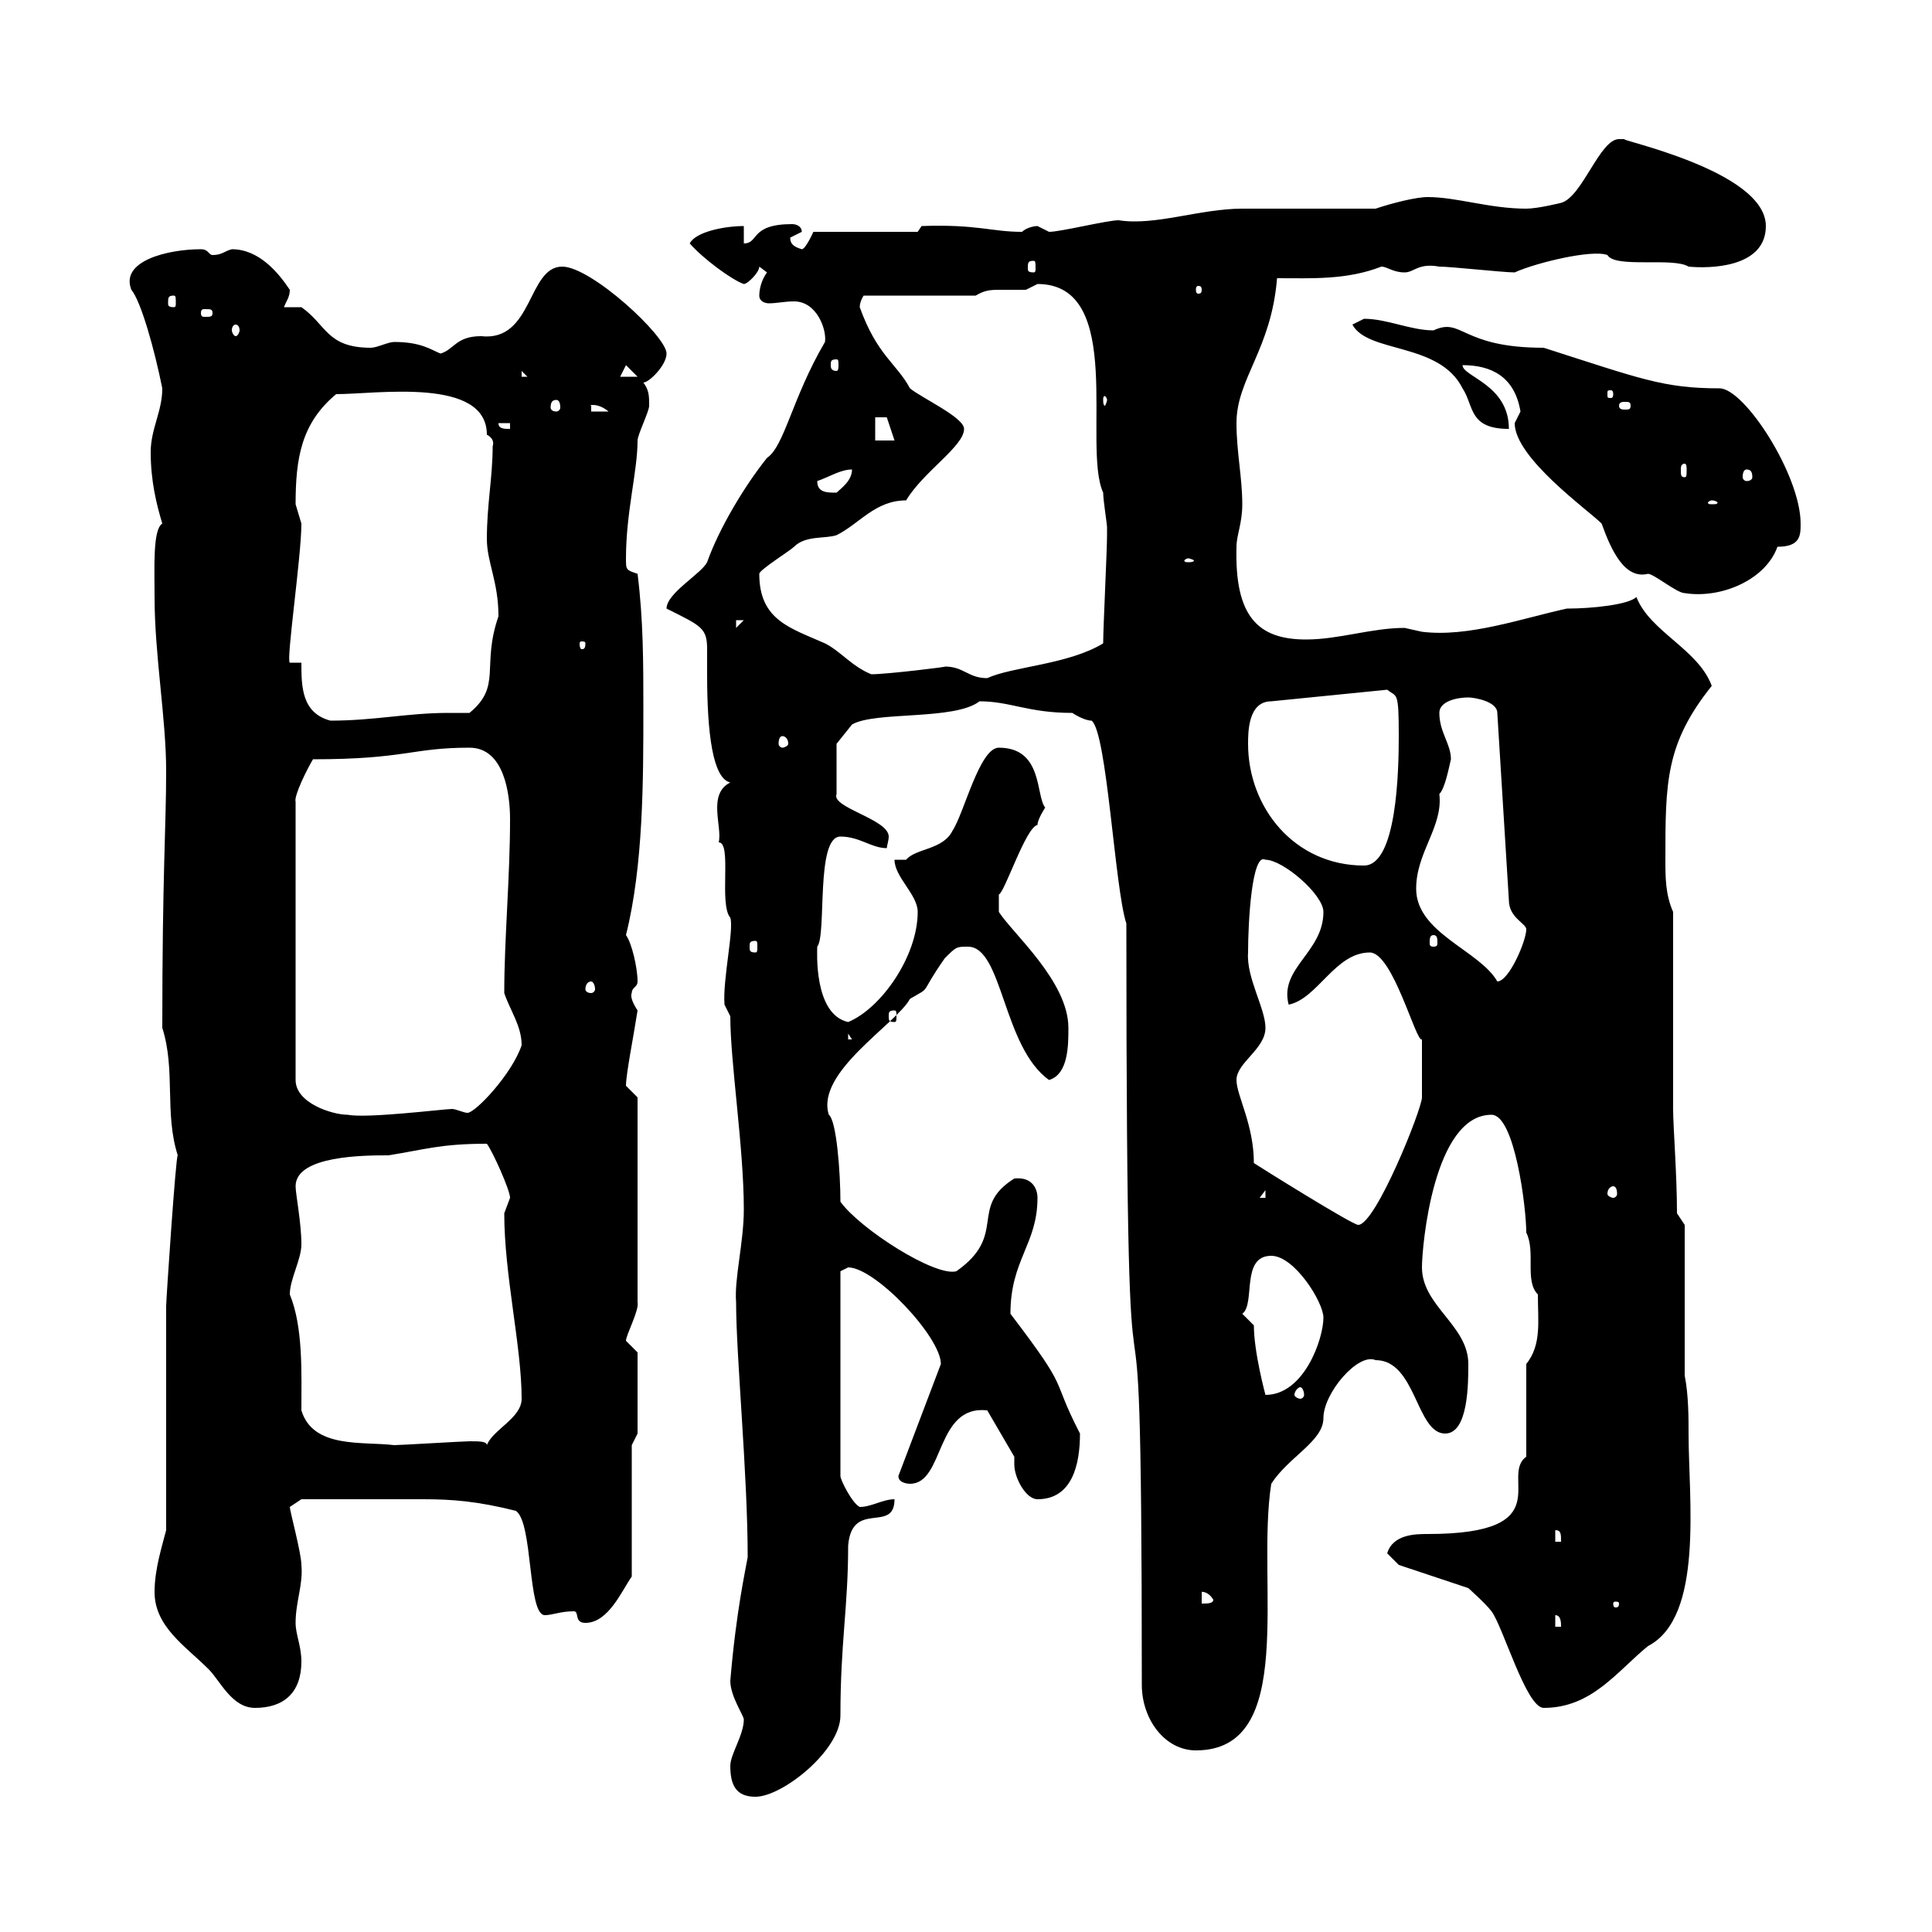 <svg xmlns="http://www.w3.org/2000/svg" xmlns:xlink="http://www.w3.org/1999/xlink" width="300" height="300"><path d="M113.40 274.20C113.40 277.20 114.30 279 117.30 279C121.50 279 130.50 271.80 130.50 266.40C130.50 255 131.70 249.60 131.70 240C132.30 232.80 138.90 238.20 138.90 232.80C137.10 232.80 135.30 234 133.50 234C132.30 233.40 130.50 229.80 130.50 229.20L130.50 209.40L130.50 197.40C130.50 197.40 131.70 196.80 131.70 196.80C135.90 196.80 146.10 207.60 146.10 211.80L139.50 229.20C139.50 230.40 141.30 230.40 141.30 230.40C146.70 230.40 145.20 218.10 153.30 219L157.50 226.20C157.50 226.80 157.50 227.10 157.50 227.40C157.50 229.50 159.30 232.80 161.10 232.80C166.50 232.80 167.70 227.40 167.70 222.60C162.90 213.30 166.50 216.60 156.90 204C156.90 195.60 161.10 193.20 161.10 186C161.10 184.50 160.20 182.70 157.50 183C150.30 187.50 156.60 191.70 148.50 197.40C145.20 198.30 133.50 190.80 130.50 186.60C130.50 182.10 129.90 174 128.70 173.10C126.60 166.50 139.20 159 141.30 155.10C144.90 153 142.50 154.80 146.70 148.80C148.50 147 148.50 147 150.30 147C155.70 147 155.70 162.60 162.90 167.70C165.90 166.80 165.90 162.30 165.90 159.60C165.90 152.40 157.20 144.90 155.10 141.60L155.10 138.90C156 138.60 159.30 128.40 161.10 128.10C161.10 127.20 162.30 125.40 162.30 125.40C160.80 123.60 162 116.10 155.10 116.10C152.10 116.10 149.70 126.30 147.90 129C146.40 132 142.20 131.70 140.70 133.50C140.70 133.50 138.90 133.50 138.90 133.50C138.90 136.20 142.50 138.90 142.50 141.60C142.50 148.50 136.80 156.60 131.70 158.70C126.30 157.50 126.90 147.60 126.90 147C128.40 145.20 126.60 129.90 130.50 129.90C133.50 129.90 135.30 131.70 137.70 131.70C137.70 131.40 138 130.50 138 129.90C138 127.20 129 125.40 129.90 123.30L129.90 115.50L132.30 112.50C135.90 110.40 148.20 111.90 152.10 108.90C156.90 108.90 159.60 110.70 166.50 110.70C166.50 110.70 168.30 111.90 169.50 111.90C171.90 113.70 173.10 138 174.90 143.40C174.90 252 177.30 169.50 177.30 261.60C177.30 267 180.90 271.80 185.70 271.80C201.60 271.80 195 245.70 197.40 230.40C200.10 226.20 205.50 223.80 205.50 220.20C205.50 216.30 210.90 210 213.60 211.20C219.90 211.20 219.90 222.60 224.40 222.60C228 222.60 228 214.80 228 211.80C228 205.80 220.80 202.80 220.80 196.80C220.80 193.50 222.60 173.10 231.60 173.10C235.20 173.10 237 187.50 237 191.40C238.50 194.40 236.70 198.90 238.80 201C238.80 205.20 239.40 208.80 237 211.80C237 213.60 237 224.40 237 226.20C232.80 229.20 242.40 238.20 221.70 238.20C219.90 238.20 216.30 238.20 215.40 241.20L217.20 243L228 246.60C228 246.60 230.70 249 231.60 250.20C233.40 252.60 237 265.20 239.70 265.20C247.20 265.20 251.10 259.50 255.90 255.60C264.60 251.10 262.20 232.80 262.20 222.60C262.20 220.20 262.20 216.60 261.60 213.60L261.60 190.20L260.40 188.40C260.40 182.40 259.80 174.90 259.80 172.20L259.80 141.60C258.60 138.90 258.60 136.20 258.60 133.50C258.60 121.50 258.60 115.50 265.80 106.50C263.70 100.80 256.20 98.10 254.10 92.70C252.90 93.90 247.20 94.50 243.30 94.50C236.40 96 228 99 220.80 98.10C220.80 98.10 218.10 97.50 218.10 97.50C213 97.50 207.90 99.30 202.80 99.30C195.30 99.30 191.70 95.70 192 84.90C192 83.10 192.90 81.30 192.90 78.30C192.90 74.10 192 70.20 192 65.70C192 58.80 197.40 54.30 198.30 43.20C203.70 43.20 209.10 43.50 214.50 41.40C215.40 41.40 216.30 42.30 218.10 42.30C219.60 42.30 220.20 40.80 223.50 41.40C225.30 41.40 233.40 42.30 235.20 42.30C238.50 40.80 247.20 38.70 249.60 39.60C250.80 41.70 259.80 39.90 262.20 41.40C265.20 41.70 274.20 41.70 274.20 35.10C274.20 26.40 250.50 21.60 252.30 21.60C252 21.60 252 21.60 251.40 21.60C248.40 21.60 245.70 30.60 242.40 31.50C242.40 31.50 238.80 32.40 237 32.40C231.30 32.40 226.20 30.60 221.70 30.60C219.90 30.60 216.30 31.50 213.60 32.40C210.90 32.40 195.60 32.40 192.90 32.40C186.30 32.40 179.40 35.10 173.70 34.20C171.90 34.20 164.70 36 162.90 36C162.90 36 161.10 35.10 161.10 35.10C160.50 35.10 159.30 35.40 158.70 36C153.90 36 151.80 34.80 143.10 35.10L142.50 36L126.30 36C126.30 36 125.10 38.70 124.50 38.70C123.60 38.40 122.70 38.10 122.70 36.90C122.70 36.90 124.50 36 124.50 36C124.50 35.10 123.60 34.80 123 34.80C116.40 34.80 117.90 37.80 115.50 37.80L115.50 35.10C112.50 35.10 108 36 107.10 37.80C109.20 40.20 113.70 43.50 115.50 44.10C116.10 44.10 117.90 42.30 117.90 41.40C117.90 41.40 119.10 42.30 119.10 42.30C118.20 43.50 117.90 45 117.90 45.90C117.90 46.80 118.80 47.10 119.40 47.10C120.60 47.10 121.80 46.80 123.30 46.80C126.90 46.80 128.40 51.30 128.10 53.10C123 61.80 121.80 69.30 119.10 71.10C115.50 75.60 111.60 82.20 109.80 87.30C108.90 89.10 103.50 92.10 103.50 94.50C108.90 97.20 109.80 97.50 109.80 100.80C109.80 101.70 109.80 103.20 109.80 104.70C109.80 114 110.70 120.90 113.40 121.50C109.80 123.30 112.20 128.40 111.60 130.80C113.70 130.80 111.60 140.40 113.40 142.50C114 144.30 112.20 152.10 112.50 156C112.50 156 113.40 157.80 113.40 157.80C113.40 165 115.50 178.20 115.50 187.80C115.50 192.90 114 198.60 114.30 202.20C114.30 210.60 116.10 228.90 116.10 241.80C115.80 243.60 114.30 250.20 113.40 261C113.40 263.40 115.50 266.40 115.50 267C115.50 269.40 113.40 272.40 113.40 274.20ZM24 247.20C24 252.60 28.80 255.60 32.40 259.20C34.20 261 36 265.20 39.60 265.20C44.10 265.20 46.80 262.80 46.80 258C46.80 255.60 45.90 253.80 45.90 252C45.90 248.70 47.10 246 46.80 243C46.80 241.20 45 234.60 45 234L46.80 232.80C53.10 232.80 61.20 232.80 65.70 232.80C70.20 232.80 74.10 233.10 80.10 234.60C82.80 236.40 81.90 250.80 84.60 250.80C85.80 250.80 87 250.20 89.10 250.20C90 250.20 89.10 252 90.90 252C94.50 252 96.60 246.90 98.10 244.80L98.10 224.40L99 222.60L99 210C99 210 97.20 208.20 97.20 208.20C97.20 207.30 99.30 203.40 99 202.20L99 170.40C99 170.40 97.20 168.60 97.20 168.60C97.20 166.80 98.40 160.80 99 156.90C98.40 156 97.80 154.80 98.10 154.20C98.10 153.30 99 153.30 99 152.40C99 150.30 98.10 146.40 97.20 145.20C99.90 134.40 99.90 121.20 99.90 110.10C99.90 102.90 99.90 96.30 99 89.10C97.20 88.50 97.20 88.50 97.20 86.70C97.20 79.50 99 73.20 99 68.40C99 67.50 100.80 63.90 100.80 63C100.80 61.50 100.80 60.60 99.90 59.40C100.80 59.40 103.50 56.70 103.50 54.90C103.50 52.20 91.80 41.40 87.30 41.40C81.90 41.40 82.80 53.10 74.70 52.20C70.80 52.20 70.50 54.30 68.40 54.90C66.90 54.30 65.40 53.10 61.20 53.10C60.30 53.10 58.50 54 57.60 54C50.70 54 50.70 50.40 46.80 47.70L44.10 47.70C44.40 46.80 45 46.20 45 45C43.20 42.30 40.20 38.70 36 38.70C34.80 39 34.50 39.60 33 39.60C32.40 39.60 32.40 38.70 31.20 38.70C26.10 38.70 18.60 40.50 20.40 45C21.90 46.80 24 54.30 25.20 60.30C25.20 63.90 23.40 66.60 23.40 70.20C23.40 74.70 24.30 78.30 25.20 81.30C23.70 82.20 24 88.20 24 92.70C24 101.70 25.80 111.60 25.80 119.70C25.80 128.40 25.20 135.60 25.20 159.60C27.30 166.20 25.50 172.80 27.60 179.40C27.30 179.40 25.80 201.90 25.80 202.80C25.80 208.20 25.80 232.20 25.80 237.60C25.20 240 24 243.60 24 247.20ZM241.50 250.80C242.40 250.80 242.40 252 242.40 252.60L241.50 252.60ZM186.60 247.20C186.30 247.20 187.50 246.90 188.40 248.40C188.40 249 187.50 249 186.60 249ZM251.40 249C251.40 249.60 251.10 249.60 250.80 249.60C250.80 249.60 250.50 249.60 250.50 249C250.50 248.70 250.80 248.70 250.80 248.70C251.10 248.70 251.40 248.70 251.40 249ZM241.50 237.60C242.40 237.60 242.40 238.20 242.40 239.40L241.50 239.40ZM46.80 219C46.80 213.30 47.10 206.10 45 201C45 198.60 46.80 195.60 46.80 193.20C46.80 189.90 45.90 185.40 45.90 184.20C45.90 179.40 56.70 179.40 60.30 179.40C66 178.50 68.40 177.60 75.60 177.60C76.50 178.80 79.20 184.80 79.20 186C79.20 186 78.30 188.40 78.30 188.40C78.30 198 81 209.10 81 217.20C81 220.20 76.50 222 75.60 224.40C75.60 223.80 74.40 223.80 72.90 223.80C72 223.80 62.10 224.40 61.20 224.40C56.40 223.80 48.60 225 46.80 219ZM194.70 205.80C194.70 205.80 192.90 204 192.90 204C195 202.50 192.60 195 197.40 195C201 195 205.50 202.20 205.50 204.60C205.50 207.90 202.50 216.60 196.50 216.60C196.50 216.60 194.70 210 194.70 205.80ZM201.90 215.40C202.20 215.40 202.50 216 202.50 216.60C202.50 216.90 202.20 217.20 201.90 217.20C201.60 217.20 201 216.90 201 216.60C201 216 201.60 215.40 201.90 215.40ZM194.70 180.60C194.70 174.60 192 170.10 192 167.70C192 165 196.50 162.90 196.50 159.60C196.50 156.60 193.50 151.80 193.80 147.90C193.80 143.10 194.40 132.30 196.50 133.50C199.20 133.50 205.50 138.90 205.50 141.60C205.50 147.90 198.60 150.30 200.10 156C204.60 155.10 207.30 147.90 212.70 147.90C216.30 147.90 219.90 162 220.80 161.40C220.80 162 220.80 168.30 220.80 170.40C220.80 172.20 213.60 190.20 210.90 190.20C210 190.20 195.60 181.20 194.70 180.60ZM196.50 184.80L196.50 186L195.60 186ZM250.50 184.20C250.80 184.20 251.10 184.50 251.10 185.40C251.10 185.70 250.80 186 250.50 186C250.20 186 249.60 185.70 249.60 185.40C249.60 184.50 250.20 184.20 250.50 184.20ZM48.60 117.90C63 117.90 63.90 116.10 72.90 116.10C78.30 116.10 79.20 123.30 79.20 127.20C79.20 136.20 78.30 145.80 78.30 154.20C79.20 156.90 81 159.30 81 162.30C79.50 166.80 73.80 172.80 72.60 172.80C72 172.80 70.80 172.20 70.20 172.20C69 172.20 57 173.70 54 173.10C51.60 173.10 45.90 171.30 45.90 167.70L45.90 124.50C45.60 123.60 47.70 119.40 48.60 117.90ZM131.70 160.50L132.30 161.40L131.70 161.40ZM138.90 156.90C139.20 156.90 139.20 157.20 139.20 157.80C139.20 158.40 139.20 158.70 138.90 158.70C138 158.70 138 158.40 138 157.80C138 157.20 138 156.90 138.90 156.90ZM91.80 152.40C92.10 152.40 92.40 153 92.40 153.60C92.40 153.90 92.10 154.20 91.80 154.20C91.20 154.20 90.90 153.90 90.90 153.60C90.90 153 91.20 152.40 91.80 152.40ZM219.90 138C219.90 132.30 224.10 128.40 223.50 123.30C224.40 122.40 225 119.10 225.30 117.90C225.30 115.50 223.50 113.70 223.50 110.70C223.50 108.90 226.20 108.30 228 108.30C228.90 108.30 232.50 108.90 232.50 110.70L234.30 139.80C234.30 142.50 237 143.40 237 144.30C237 146.10 234.30 152.40 232.50 152.40C229.80 147.60 219.90 144.90 219.90 138ZM117.30 146.10C117.60 146.10 117.60 146.40 117.60 147C117.60 147.60 117.60 147.90 117.30 147.90C116.40 147.90 116.40 147.60 116.40 147C116.40 146.40 116.40 146.10 117.30 146.10ZM222.60 145.20C223.20 145.20 223.20 145.80 223.20 146.40C223.20 146.70 223.20 147 222.60 147C222 147 222 146.70 222 146.40C222 145.80 222 145.20 222.60 145.20ZM193.80 115.50C193.80 113.70 193.80 108.90 197.40 108.90L215.40 107.10C216.90 108.30 217.20 107.10 217.20 114.30C217.20 119.70 216.90 134.40 211.80 134.40C201 134.40 193.80 125.40 193.80 115.50ZM121.50 114.30C121.80 114.30 122.40 114.60 122.40 115.50C122.40 115.80 121.80 116.10 121.50 116.10C121.20 116.10 120.90 115.80 120.90 115.50C120.90 114.60 121.20 114.30 121.50 114.30ZM46.80 102.90L45 102.90C44.40 102.60 46.80 86.40 46.80 81.30C46.80 81.30 45.90 78.30 45.90 78.30C45.90 71.10 46.80 65.70 52.20 61.20C58.50 61.20 75.60 58.50 75.60 67.50C76.20 67.80 76.80 68.40 76.50 69.30C76.50 74.10 75.60 78.30 75.60 83.70C75.60 87.30 77.40 90.30 77.40 95.70C74.70 103.50 78 106.50 72.90 110.70C72 110.70 70.80 110.70 69.60 110.70C63.30 110.70 58.20 111.90 51.30 111.90C46.80 110.70 46.80 106.50 46.80 102.90ZM146.70 103.50C147.60 103.50 137.70 104.70 135.30 104.70C132.30 103.50 130.50 101.10 128.10 99.90C122.70 97.50 117.90 96.30 117.90 89.10C117.90 88.50 122.70 85.50 123.30 84.90C125.10 83.10 128.10 83.70 129.90 83.10C133.50 81.30 135.90 77.70 140.70 77.70C143.40 73.20 149.70 69.30 149.70 66.60C149.70 64.80 143.10 61.80 141.30 60.30C139.20 56.40 136.20 55.20 133.50 47.70C133.50 46.80 134.10 45.90 134.10 45.90L151.50 45.90C153 45 153.90 45 155.40 45C156.60 45 157.50 45 159.30 45C159.30 45 161.10 44.10 161.10 44.10C174.90 44.10 168 69.30 171.30 76.50C171.30 77.70 171.90 81.30 171.90 81.90C171.90 83.10 171.90 83.10 171.90 83.10C171.90 85.50 171.30 97.50 171.30 99.90C165.90 103.20 157.20 103.50 153.30 105.30C150.30 105.30 149.70 103.50 146.70 103.50ZM90.90 99.90C90.90 100.80 90.60 100.80 90.30 100.80C90.30 100.80 90 100.80 90 99.90C90 99.60 90.30 99.60 90.30 99.60C90.60 99.60 90.90 99.60 90.90 99.90ZM114.30 96.30L115.50 96.30L114.30 97.50ZM235.20 65.70C235.20 71.10 246.60 79.20 248.70 81.30C250.20 85.50 252.30 90 255.90 89.10C256.80 89.10 260.40 92.10 261.60 92.10C267.30 93 274.20 90 276 84.90C279.60 84.90 279.60 83.10 279.60 81.30C279.60 73.80 270.90 60.30 267 60.30C258.30 60.30 254.70 58.80 239.70 54C226.80 54 227.10 49.20 222.60 51.30C219 51.30 215.40 49.50 211.80 49.50C211.80 49.50 210 50.40 210 50.40C212.40 54.90 223.50 53.10 227.10 60.30C228.90 63 228 66.60 234.30 66.60C234.30 59.70 227.10 58.50 227.10 56.70C231.60 56.70 235.20 58.50 236.10 63.90C236.10 63.90 235.20 65.70 235.20 65.70ZM184.50 86.70C184.80 86.70 185.40 87 185.40 87C185.40 87.30 184.80 87.30 184.50 87.30C184.20 87.30 183.90 87.30 183.90 87C183.90 87 184.20 86.70 184.50 86.70ZM265.80 77.70C266.40 77.70 266.70 78 266.70 78C266.70 78.30 266.40 78.30 265.80 78.30C265.50 78.30 265.20 78.30 265.20 78C265.20 78 265.50 77.70 265.80 77.70ZM126.90 74.70C128.70 74.10 130.50 72.90 132.30 72.90C132.30 74.70 130.50 75.90 129.90 76.50C128.40 76.50 126.90 76.50 126.90 74.70ZM271.20 72.90C271.80 72.90 272.10 73.20 272.10 74.10C272.10 74.40 271.80 74.70 271.20 74.70C270.90 74.70 270.60 74.40 270.60 74.10C270.60 73.20 270.90 72.90 271.20 72.90ZM261.60 72C261.90 72 261.90 72.60 261.90 72.90C261.90 73.80 261.90 74.10 261.60 74.10C261 74.10 261 73.80 261 72.90C261 72.60 261 72 261.60 72ZM135.90 64.80L137.70 64.80L138.90 68.40L135.90 68.40ZM77.40 65.70L79.20 65.70L79.20 66.60C78.30 66.60 77.40 66.60 77.40 65.70ZM91.80 63C91.20 63 92.70 62.40 94.50 63.90L91.80 63.90ZM86.40 62.10C86.70 62.10 87 62.40 87 63.30C87 63.60 86.70 63.90 86.40 63.90C85.80 63.90 85.50 63.60 85.50 63.30C85.50 62.40 85.80 62.10 86.40 62.10ZM253.20 63C253.20 63.60 252.90 63.60 252.30 63.60C252 63.60 251.40 63.60 251.40 63C251.40 62.40 252 62.40 252.30 62.40C252.90 62.40 253.20 62.40 253.20 63ZM171.90 62.10C171.90 62.40 171.60 63 171.60 63C171.30 63 171.30 62.40 171.30 62.10C171.30 61.80 171.30 61.50 171.60 61.50C171.60 61.50 171.90 61.80 171.90 62.10ZM250.50 61.20C250.50 61.80 250.20 61.80 250.20 61.80C249.60 61.80 249.60 61.80 249.60 61.20C249.60 60.60 249.60 60.60 250.20 60.60C250.20 60.60 250.50 60.60 250.50 61.20ZM81 57.60L81.90 58.50L81 58.50ZM97.20 56.70L99 58.50L96.30 58.50ZM129.90 55.80C130.20 55.80 130.20 56.10 130.20 56.70C130.20 57 130.20 57.60 129.90 57.60C129 57.60 129 57 129 56.70C129 56.10 129 55.80 129.90 55.80ZM36.60 50.40C36.90 50.40 37.20 50.70 37.20 51.30C37.20 51.60 36.90 52.20 36.60 52.20C36.30 52.20 36 51.60 36 51.30C36 50.70 36.30 50.40 36.60 50.40ZM33 48.60C33 49.20 32.70 49.20 31.80 49.20C31.50 49.20 31.20 49.20 31.20 48.60C31.20 48 31.50 48 31.80 48C32.70 48 33 48 33 48.60ZM27 45.90C27.30 45.90 27.30 46.20 27.30 47.10C27.30 47.40 27.30 47.70 27 47.70C26.10 47.70 26.10 47.40 26.10 47.10C26.10 46.20 26.10 45.90 27 45.90ZM186.60 45C186.60 45.60 186.30 45.60 186 45.60C186 45.60 185.70 45.60 185.70 45C185.70 44.40 186 44.40 186 44.40C186.30 44.40 186.60 44.40 186.60 45ZM160.50 40.50C160.80 40.50 160.80 40.80 160.80 41.70C160.80 42 160.80 42.30 160.50 42.30C159.60 42.30 159.60 42 159.60 41.70C159.60 40.80 159.60 40.50 160.50 40.50Z"/></svg>
